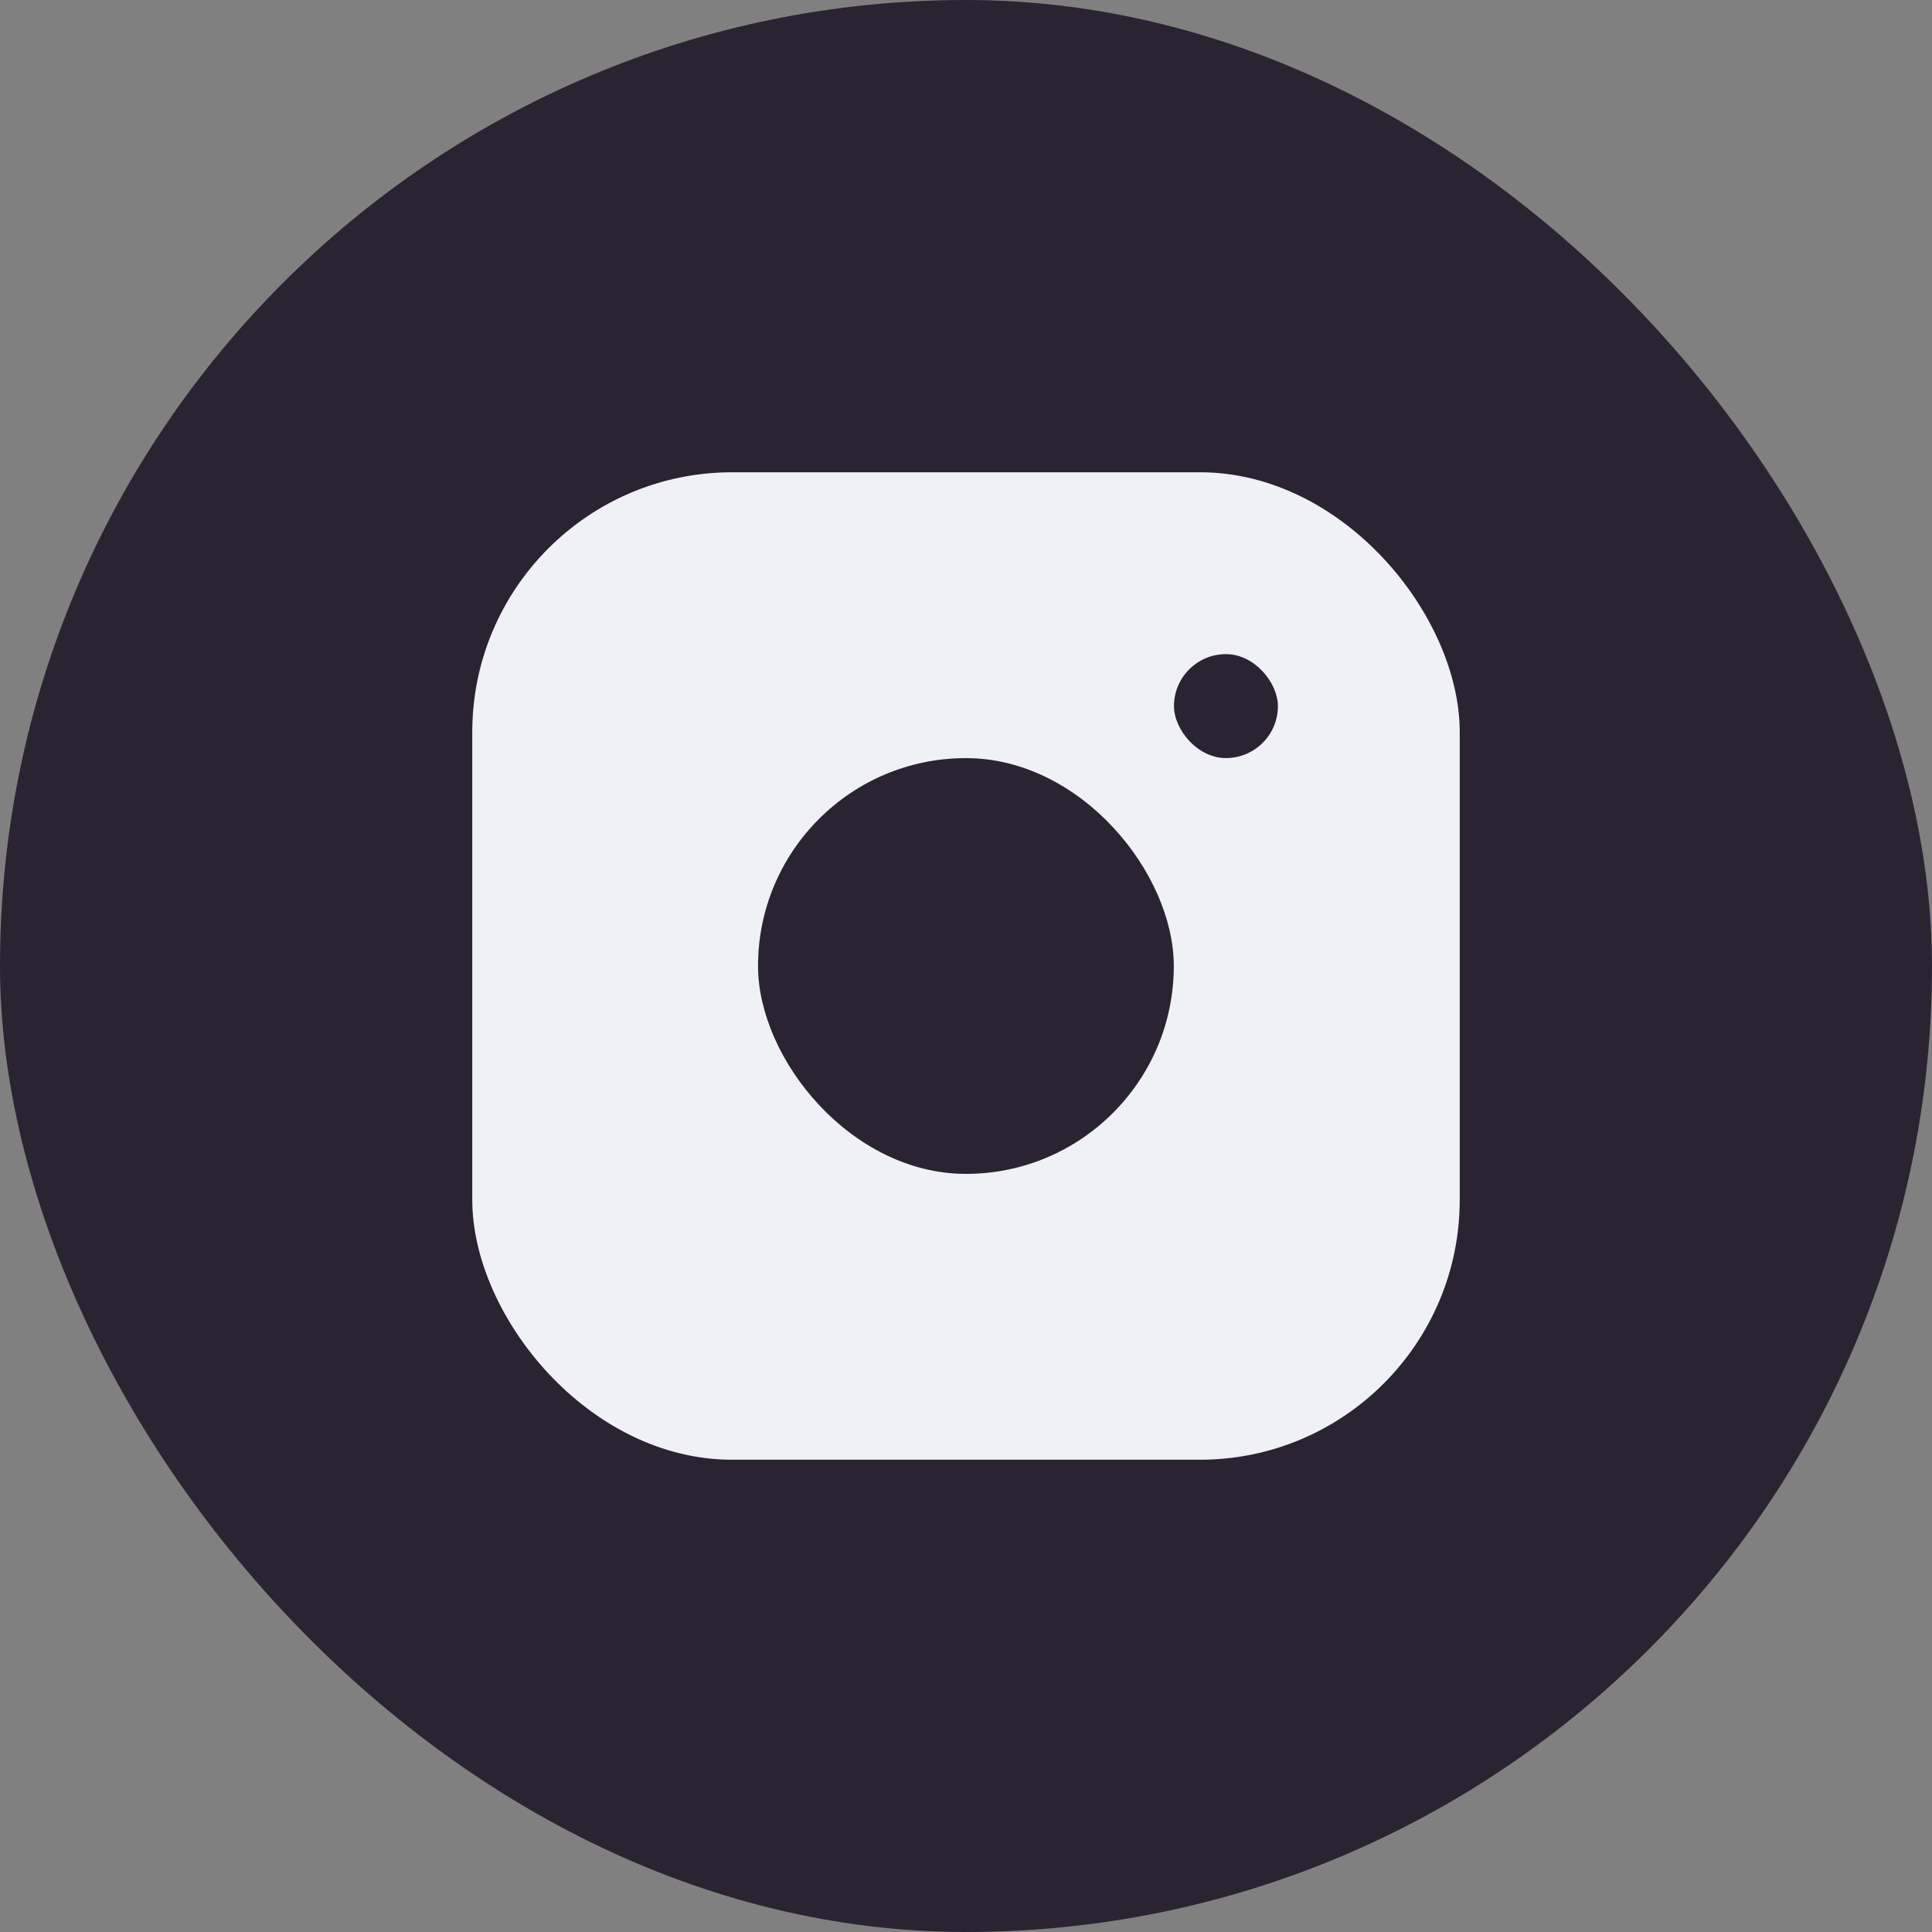 <?xml version="1.0" encoding="UTF-8"?> <svg xmlns="http://www.w3.org/2000/svg" width="45" height="45" viewBox="0 0 45 45" fill="none"><rect x="0" y="0" width="45" height="45" fill="#808080" stroke="none"/><rect width="45" height="45" rx="22.5" fill="#2A2432"></rect><path d="M22.5 13.283C25.482 13.283 25.889 13.283 27.108 13.283C28.193 13.283 28.735 13.554 29.142 13.69C29.684 13.961 30.09 14.096 30.497 14.503C30.904 14.91 31.175 15.316 31.31 15.858C31.446 16.265 31.581 16.807 31.717 17.892C31.717 19.111 31.717 19.383 31.717 22.5C31.717 25.617 31.717 25.889 31.717 27.108C31.717 28.193 31.446 28.735 31.31 29.142C31.039 29.684 30.904 30.09 30.497 30.497C30.09 30.904 29.684 31.175 29.142 31.31C28.735 31.446 28.193 31.581 27.108 31.717C25.889 31.717 25.617 31.717 22.5 31.717C19.383 31.717 19.111 31.717 17.892 31.717C16.807 31.717 16.265 31.446 15.858 31.31C15.316 31.039 14.91 30.904 14.503 30.497C14.096 30.09 13.825 29.684 13.69 29.142C13.554 28.735 13.419 28.193 13.283 27.108C13.283 25.889 13.283 25.617 13.283 22.5C13.283 19.383 13.283 19.111 13.283 17.892C13.283 16.807 13.554 16.265 13.69 15.858C13.961 15.316 14.096 14.91 14.503 14.503C14.91 14.096 15.316 13.825 15.858 13.69C16.265 13.554 16.807 13.419 17.892 13.283C19.111 13.283 19.518 13.283 22.5 13.283ZM22.5 11.25C19.383 11.25 19.111 11.25 17.892 11.25C16.672 11.25 15.858 11.521 15.181 11.792C14.503 12.063 13.825 12.47 13.148 13.148C12.47 13.825 12.199 14.367 11.792 15.181C11.521 15.858 11.386 16.672 11.25 17.892C11.25 19.111 11.25 19.518 11.25 22.5C11.25 25.617 11.25 25.889 11.25 27.108C11.25 28.328 11.521 29.142 11.792 29.819C12.063 30.497 12.47 31.175 13.148 31.852C13.825 32.53 14.367 32.801 15.181 33.208C15.858 33.479 16.672 33.614 17.892 33.75C19.111 33.75 19.518 33.75 22.5 33.75C25.482 33.75 25.889 33.75 27.108 33.75C28.328 33.75 29.142 33.479 29.819 33.208C30.497 32.937 31.175 32.53 31.852 31.852C32.53 31.175 32.801 30.633 33.208 29.819C33.479 29.142 33.614 28.328 33.75 27.108C33.75 25.889 33.75 25.482 33.75 22.5C33.75 19.518 33.75 19.111 33.75 17.892C33.75 16.672 33.479 15.858 33.208 15.181C32.937 14.503 32.53 13.825 31.852 13.148C31.175 12.47 30.633 12.199 29.819 11.792C29.142 11.521 28.328 11.386 27.108 11.25C25.889 11.25 25.617 11.25 22.5 11.25Z" fill="#2A2432"></path><path d="M22.5 16.672C19.247 16.672 16.672 19.247 16.672 22.5C16.672 25.753 19.247 28.328 22.5 28.328C25.753 28.328 28.328 25.753 28.328 22.5C28.328 19.247 25.753 16.672 22.5 16.672ZM22.5 26.295C20.467 26.295 18.705 24.669 18.705 22.5C18.705 20.467 20.331 18.705 22.5 18.705C24.533 18.705 26.295 20.331 26.295 22.5C26.295 24.533 24.533 26.295 22.5 26.295Z" fill="#2A2432"></path><path d="M28.464 17.892C29.212 17.892 29.819 17.285 29.819 16.536C29.819 15.788 29.212 15.181 28.464 15.181C27.715 15.181 27.108 15.788 27.108 16.536C27.108 17.285 27.715 17.892 28.464 17.892Z" fill="#2A2432"></path><rect x="11" y="11" width="23" height="23" rx="6.053" fill="#F0F1F6"></rect><rect x="17.656" y="17.658" width="9.684" height="9.684" rx="4.842" fill="#2A2432"></rect><rect x="27.344" y="15.236" width="2.421" height="2.421" rx="1.211" fill="#2A2432"></rect></svg> 